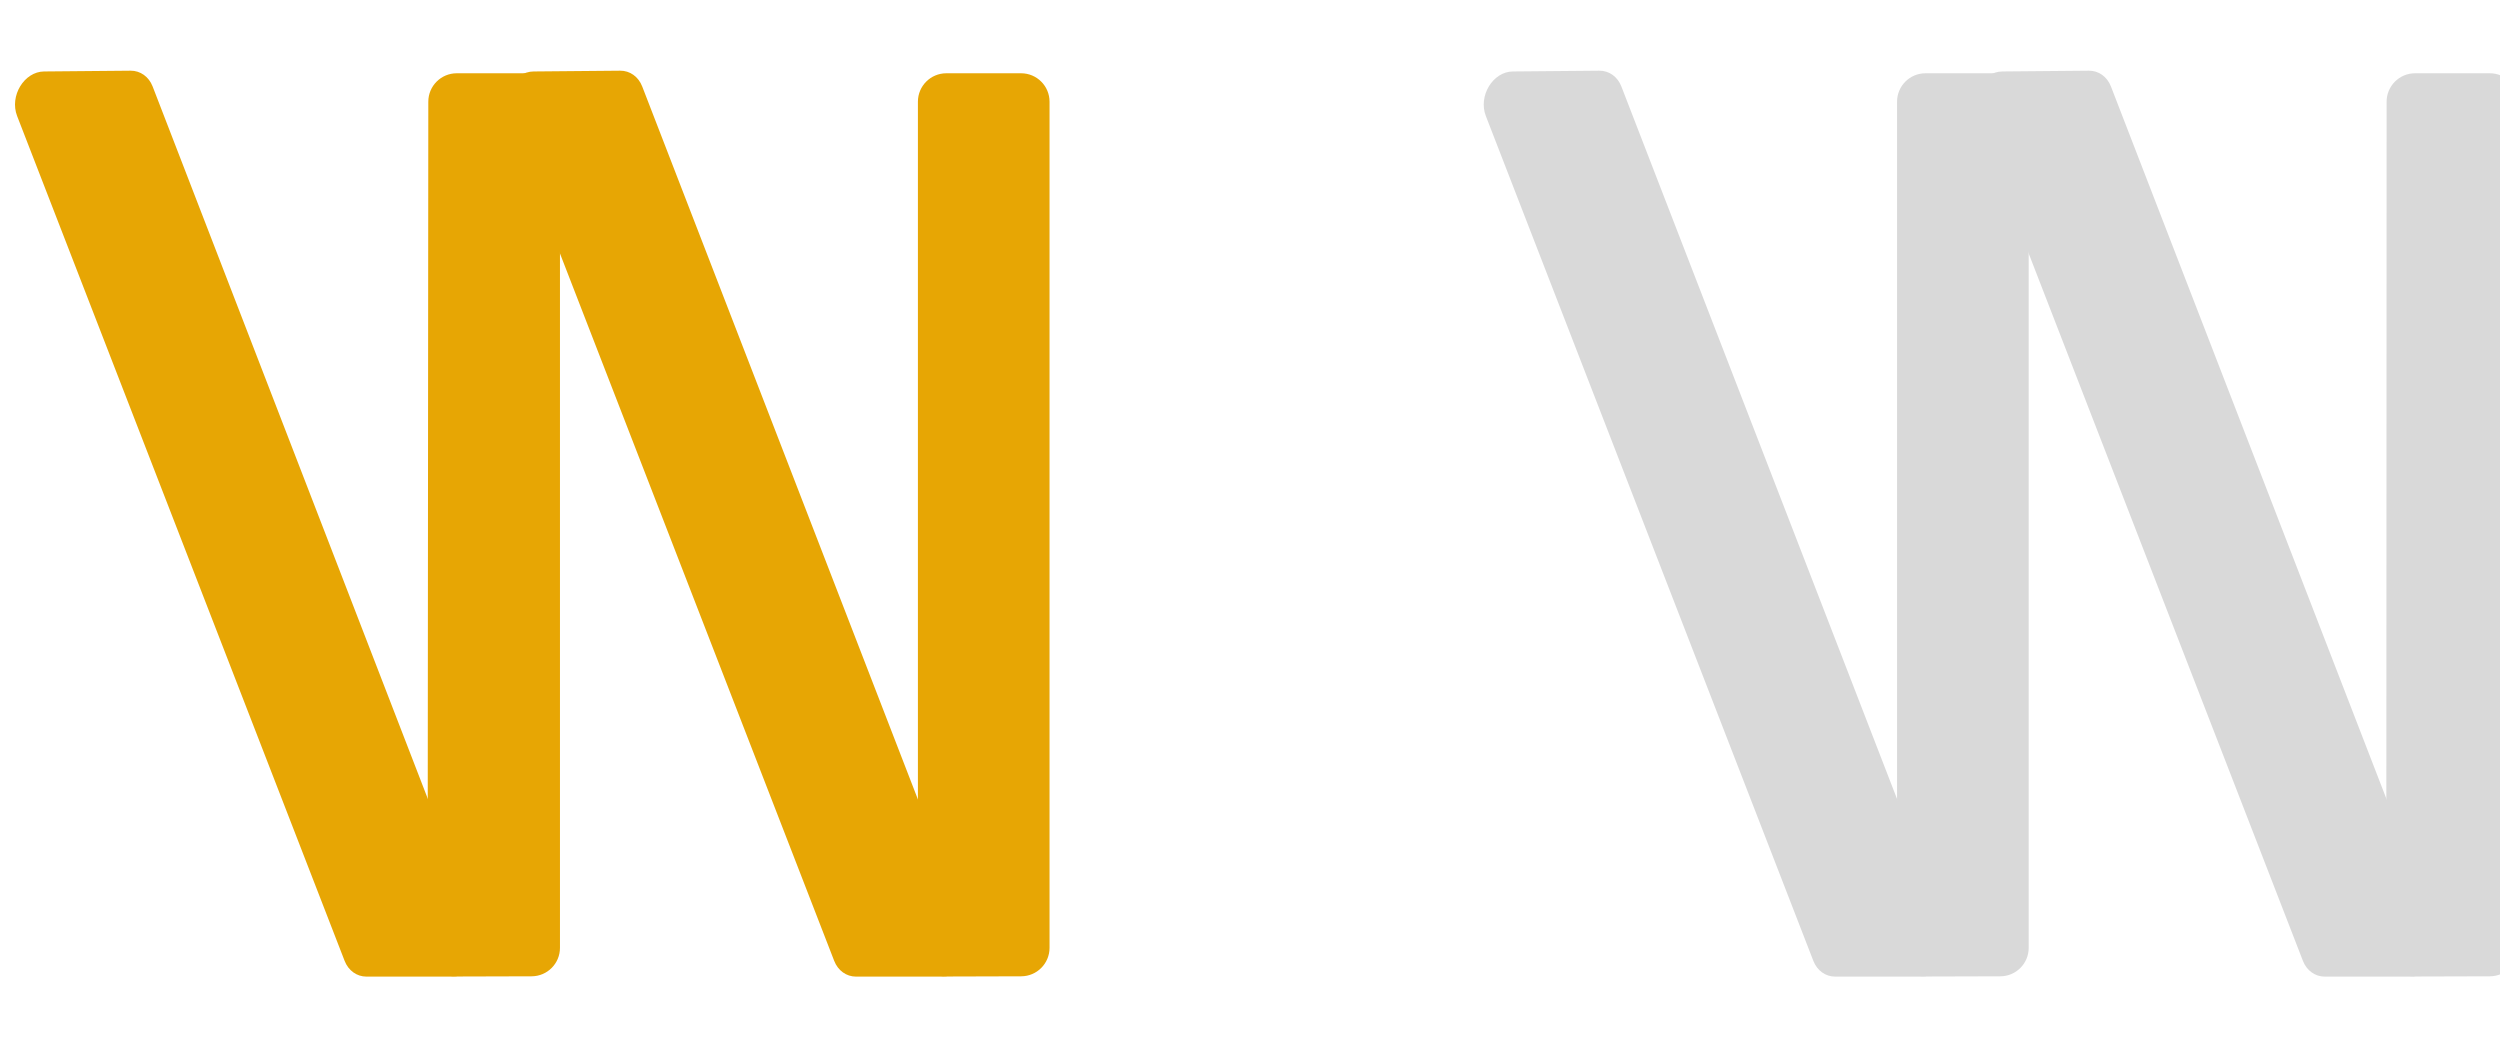 <?xml version="1.0" encoding="UTF-8"?> <svg xmlns="http://www.w3.org/2000/svg" width="1143" height="479" viewBox="0 0 1143 479" fill="none"> <path d="M7.822 53.034C4.277 43.889 11.023 32.756 20.159 32.674L59.687 32.318C64.168 32.278 68.055 35.059 69.789 39.548L219.141 426.158C222.69 435.344 215.869 446.503 206.704 446.504L167.554 446.508C163.115 446.508 159.276 443.739 157.553 439.292L7.822 53.034Z" fill="#E7A604"></path> <path d="M231.656 53.034C228.111 43.889 234.857 32.756 243.992 32.674L283.524 32.318C288.004 32.278 291.889 35.057 293.624 39.544L443.13 426.158C446.683 435.345 439.861 446.509 430.694 446.509L391.387 446.509C386.949 446.509 383.111 443.739 381.387 439.293L231.656 53.034Z" fill="#E7A604"></path> <path d="M679.324 53.034C675.779 43.889 682.525 32.756 691.66 32.674L731.193 32.318C735.672 32.278 739.557 35.056 741.292 39.541L890.879 426.156C894.434 435.343 887.612 446.509 878.444 446.509L839.055 446.509C834.617 446.509 830.779 443.739 829.055 439.293L679.324 53.034Z" fill="#D9D9D9"></path> <path d="M903.158 53.034C899.613 43.889 906.359 32.756 915.494 32.674L955.026 32.318C959.506 32.278 963.391 35.057 965.126 39.544L1114.63 426.158C1118.18 435.345 1111.36 446.509 1102.19 446.509L1062.89 446.509C1058.45 446.509 1054.61 443.739 1052.89 439.293L903.158 53.034Z" fill="#D9D9D9"></path> <path d="M195.823 46.489C195.829 39.314 201.648 33.5 208.823 33.5H243.016C250.195 33.5 256.016 39.32 256.016 46.5V433.364C256.016 440.529 250.218 446.343 243.054 446.364L208.548 446.464C201.35 446.485 195.505 440.652 195.511 433.454L195.823 46.489Z" fill="#E7A604"></path> <path d="M419.668 46.5C419.668 39.32 425.488 33.5 432.668 33.5H466.85C474.029 33.5 479.85 39.32 479.85 46.5V433.364C479.85 440.529 474.053 446.343 466.888 446.364L432.706 446.464C425.511 446.485 419.668 440.658 419.668 433.464V46.5Z" fill="#E7A604"></path> <path d="M867.336 46.5C867.336 39.32 873.156 33.5 880.336 33.5H914.518C921.697 33.5 927.518 39.32 927.518 46.5V433.364C927.518 440.529 921.721 446.343 914.556 446.364L880.374 446.464C873.179 446.485 867.336 440.658 867.336 433.464V46.5Z" fill="#D9D9D9"></path> <path d="M1091.16 46.495C1091.17 39.317 1096.99 33.5 1104.16 33.5H1138.35C1145.53 33.5 1151.35 39.32 1151.35 46.5V433.364C1151.35 440.529 1145.55 446.343 1138.39 446.364L1104.04 446.464C1096.85 446.485 1091 440.655 1091.01 433.459L1091.16 46.495Z" fill="#D9D9D9"></path> </svg> 